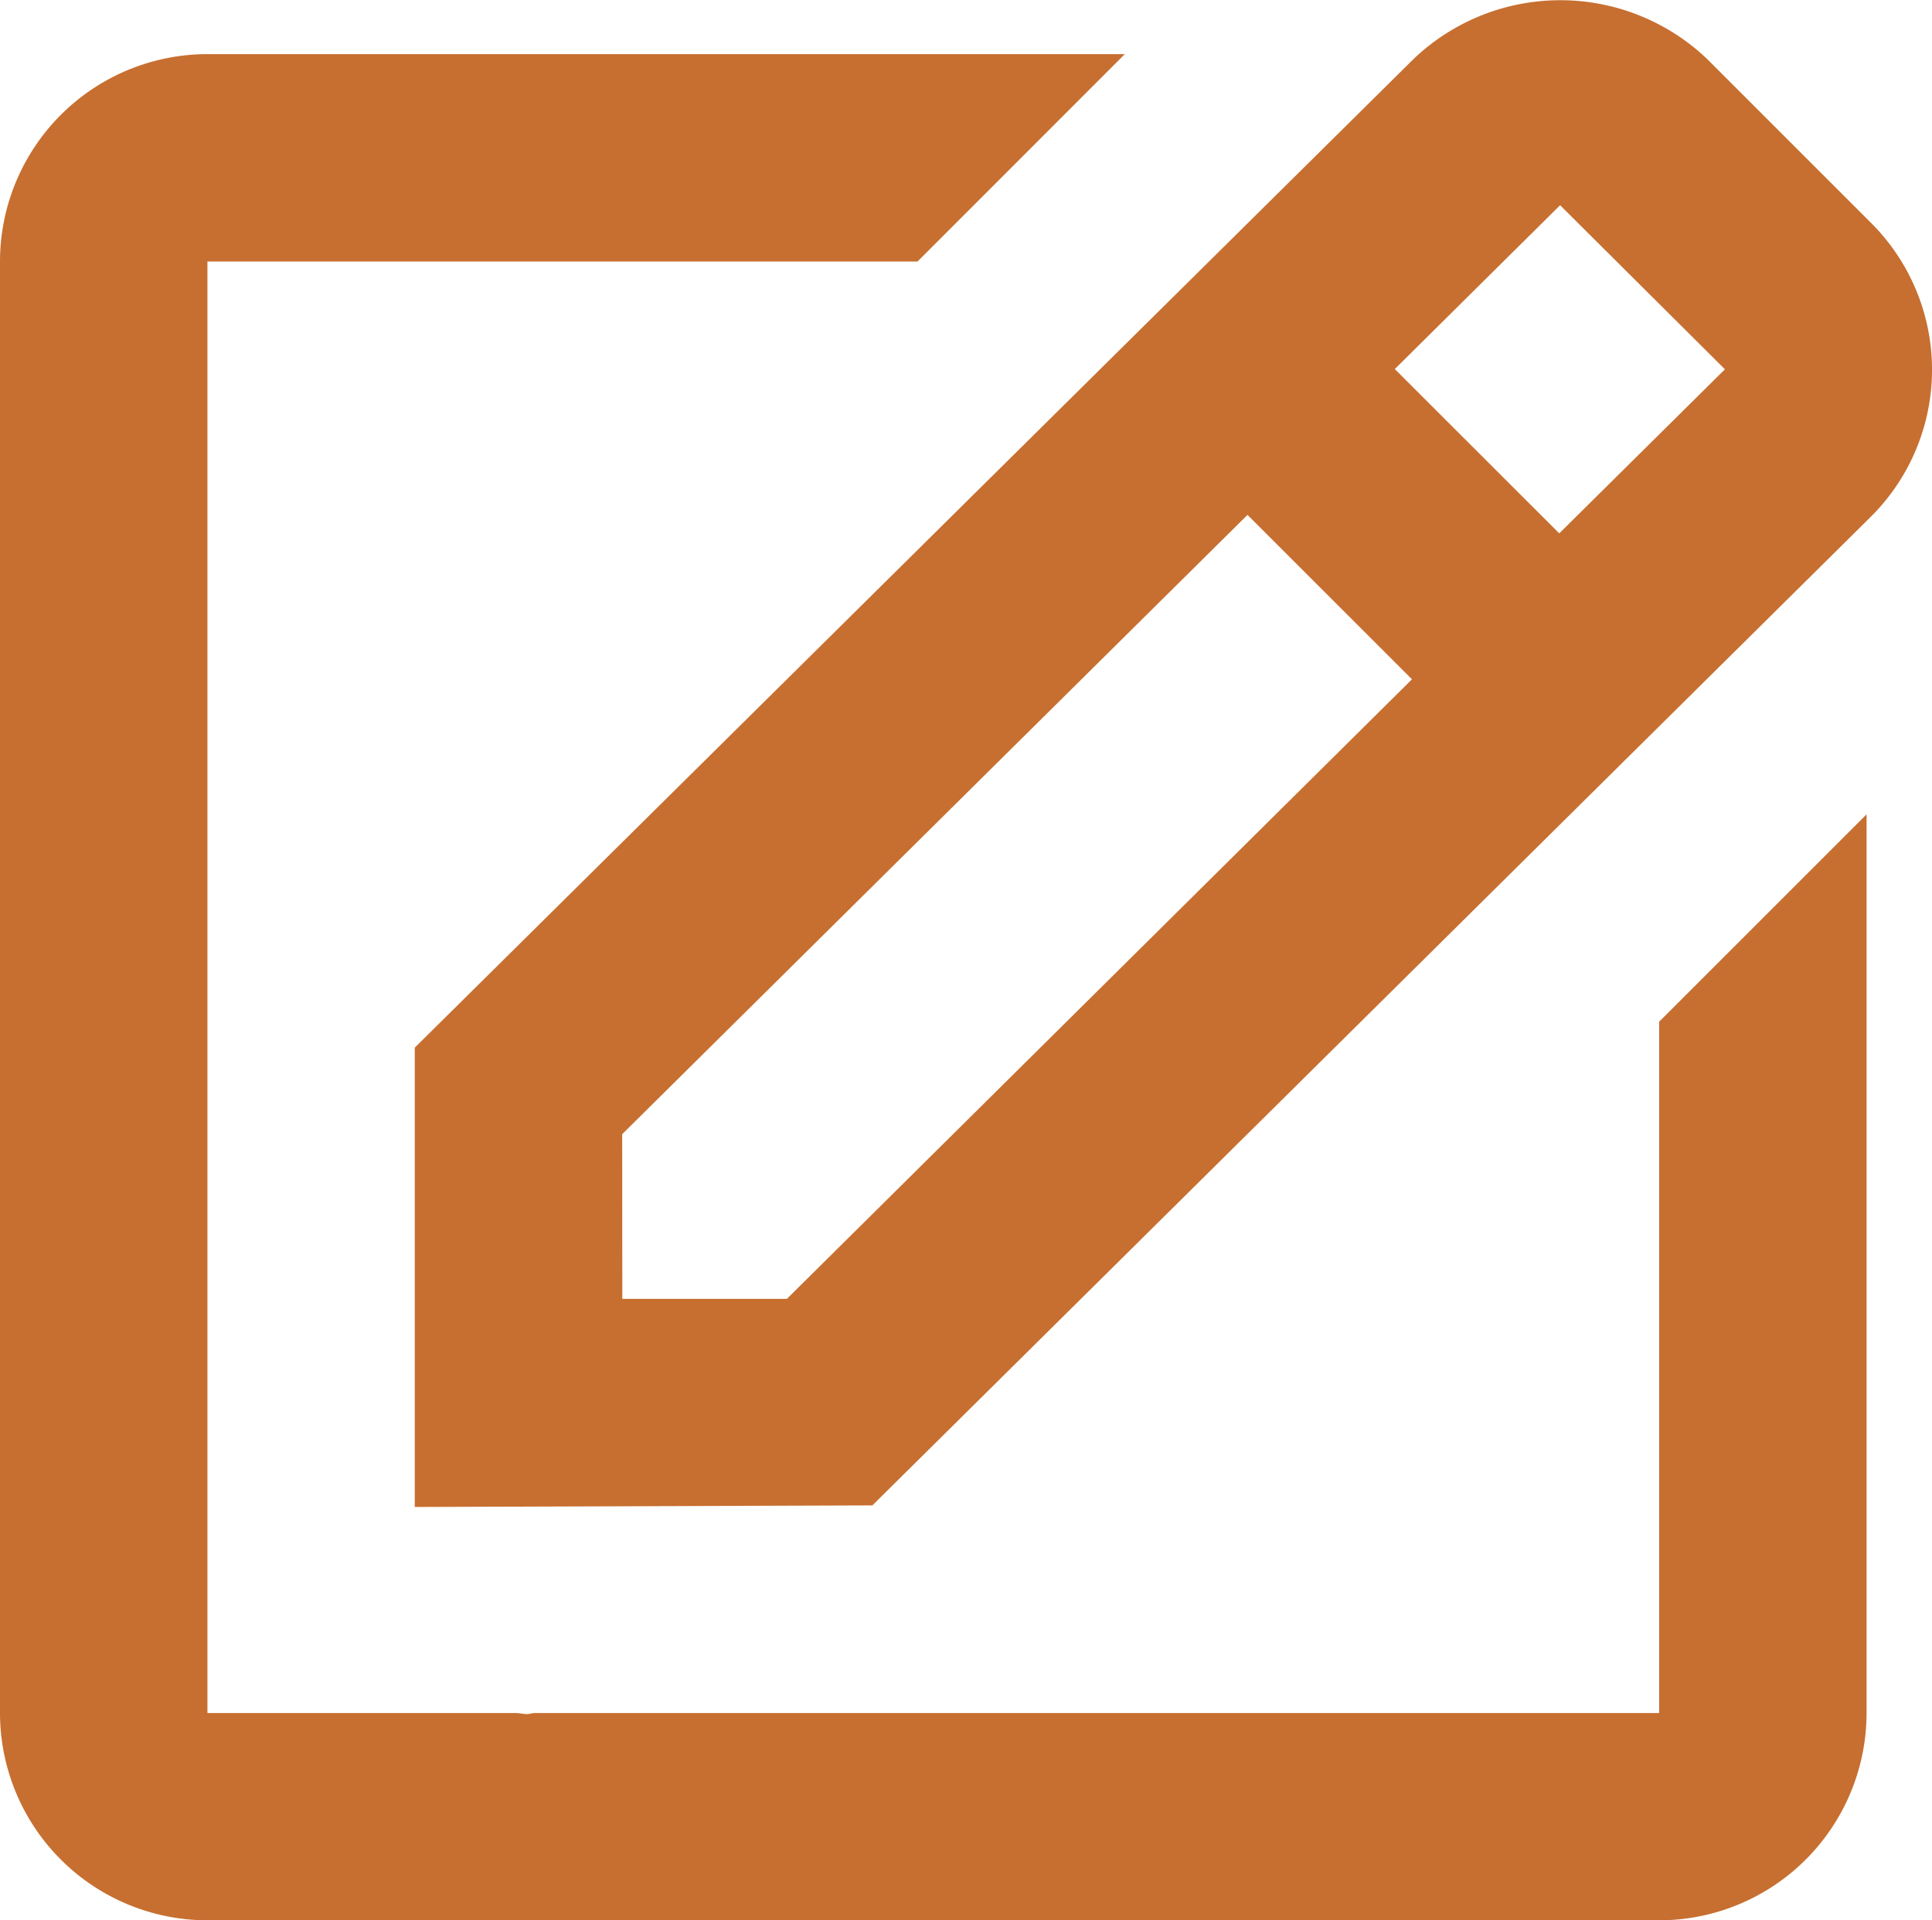 <svg xmlns="http://www.w3.org/2000/svg" width="16.094" height="16" viewBox="0 0 16.094 16">
  <g id="Tempbx-edit" transform="translate(-3 -2.478)">
    <path id="Tracé_11689" data-name="Tracé 11689" d="M7,15.034l3.812-.013L19.133,6.78a1.727,1.727,0,0,0,0-2.443l-1.37-1.37a1.771,1.771,0,0,0-2.44,0L7,11.207ZM16.541,4.188l1.373,1.367-1.38,1.367-1.37-1.369ZM8.728,11.928l5.209-5.16,1.37,1.37L10.1,13.3l-1.371,0Z" transform="translate(-0.545)" fill="#c76f30"/>
    <path id="Tracé_11690" data-name="Tracé 11690" d="M4.728,18.549H16.821a1.729,1.729,0,0,0,1.728-1.728V9.334l-1.728,1.728v5.76H7.456c-.022,0-.046.009-.068.009s-.057-.008-.086-.009H4.728V4.728h5.915L12.37,3H4.728A1.729,1.729,0,0,0,3,4.728V16.821A1.729,1.729,0,0,0,4.728,18.549Z" transform="translate(0 -0.071)" fill="#c76f30"/>
  </g>
</svg>

